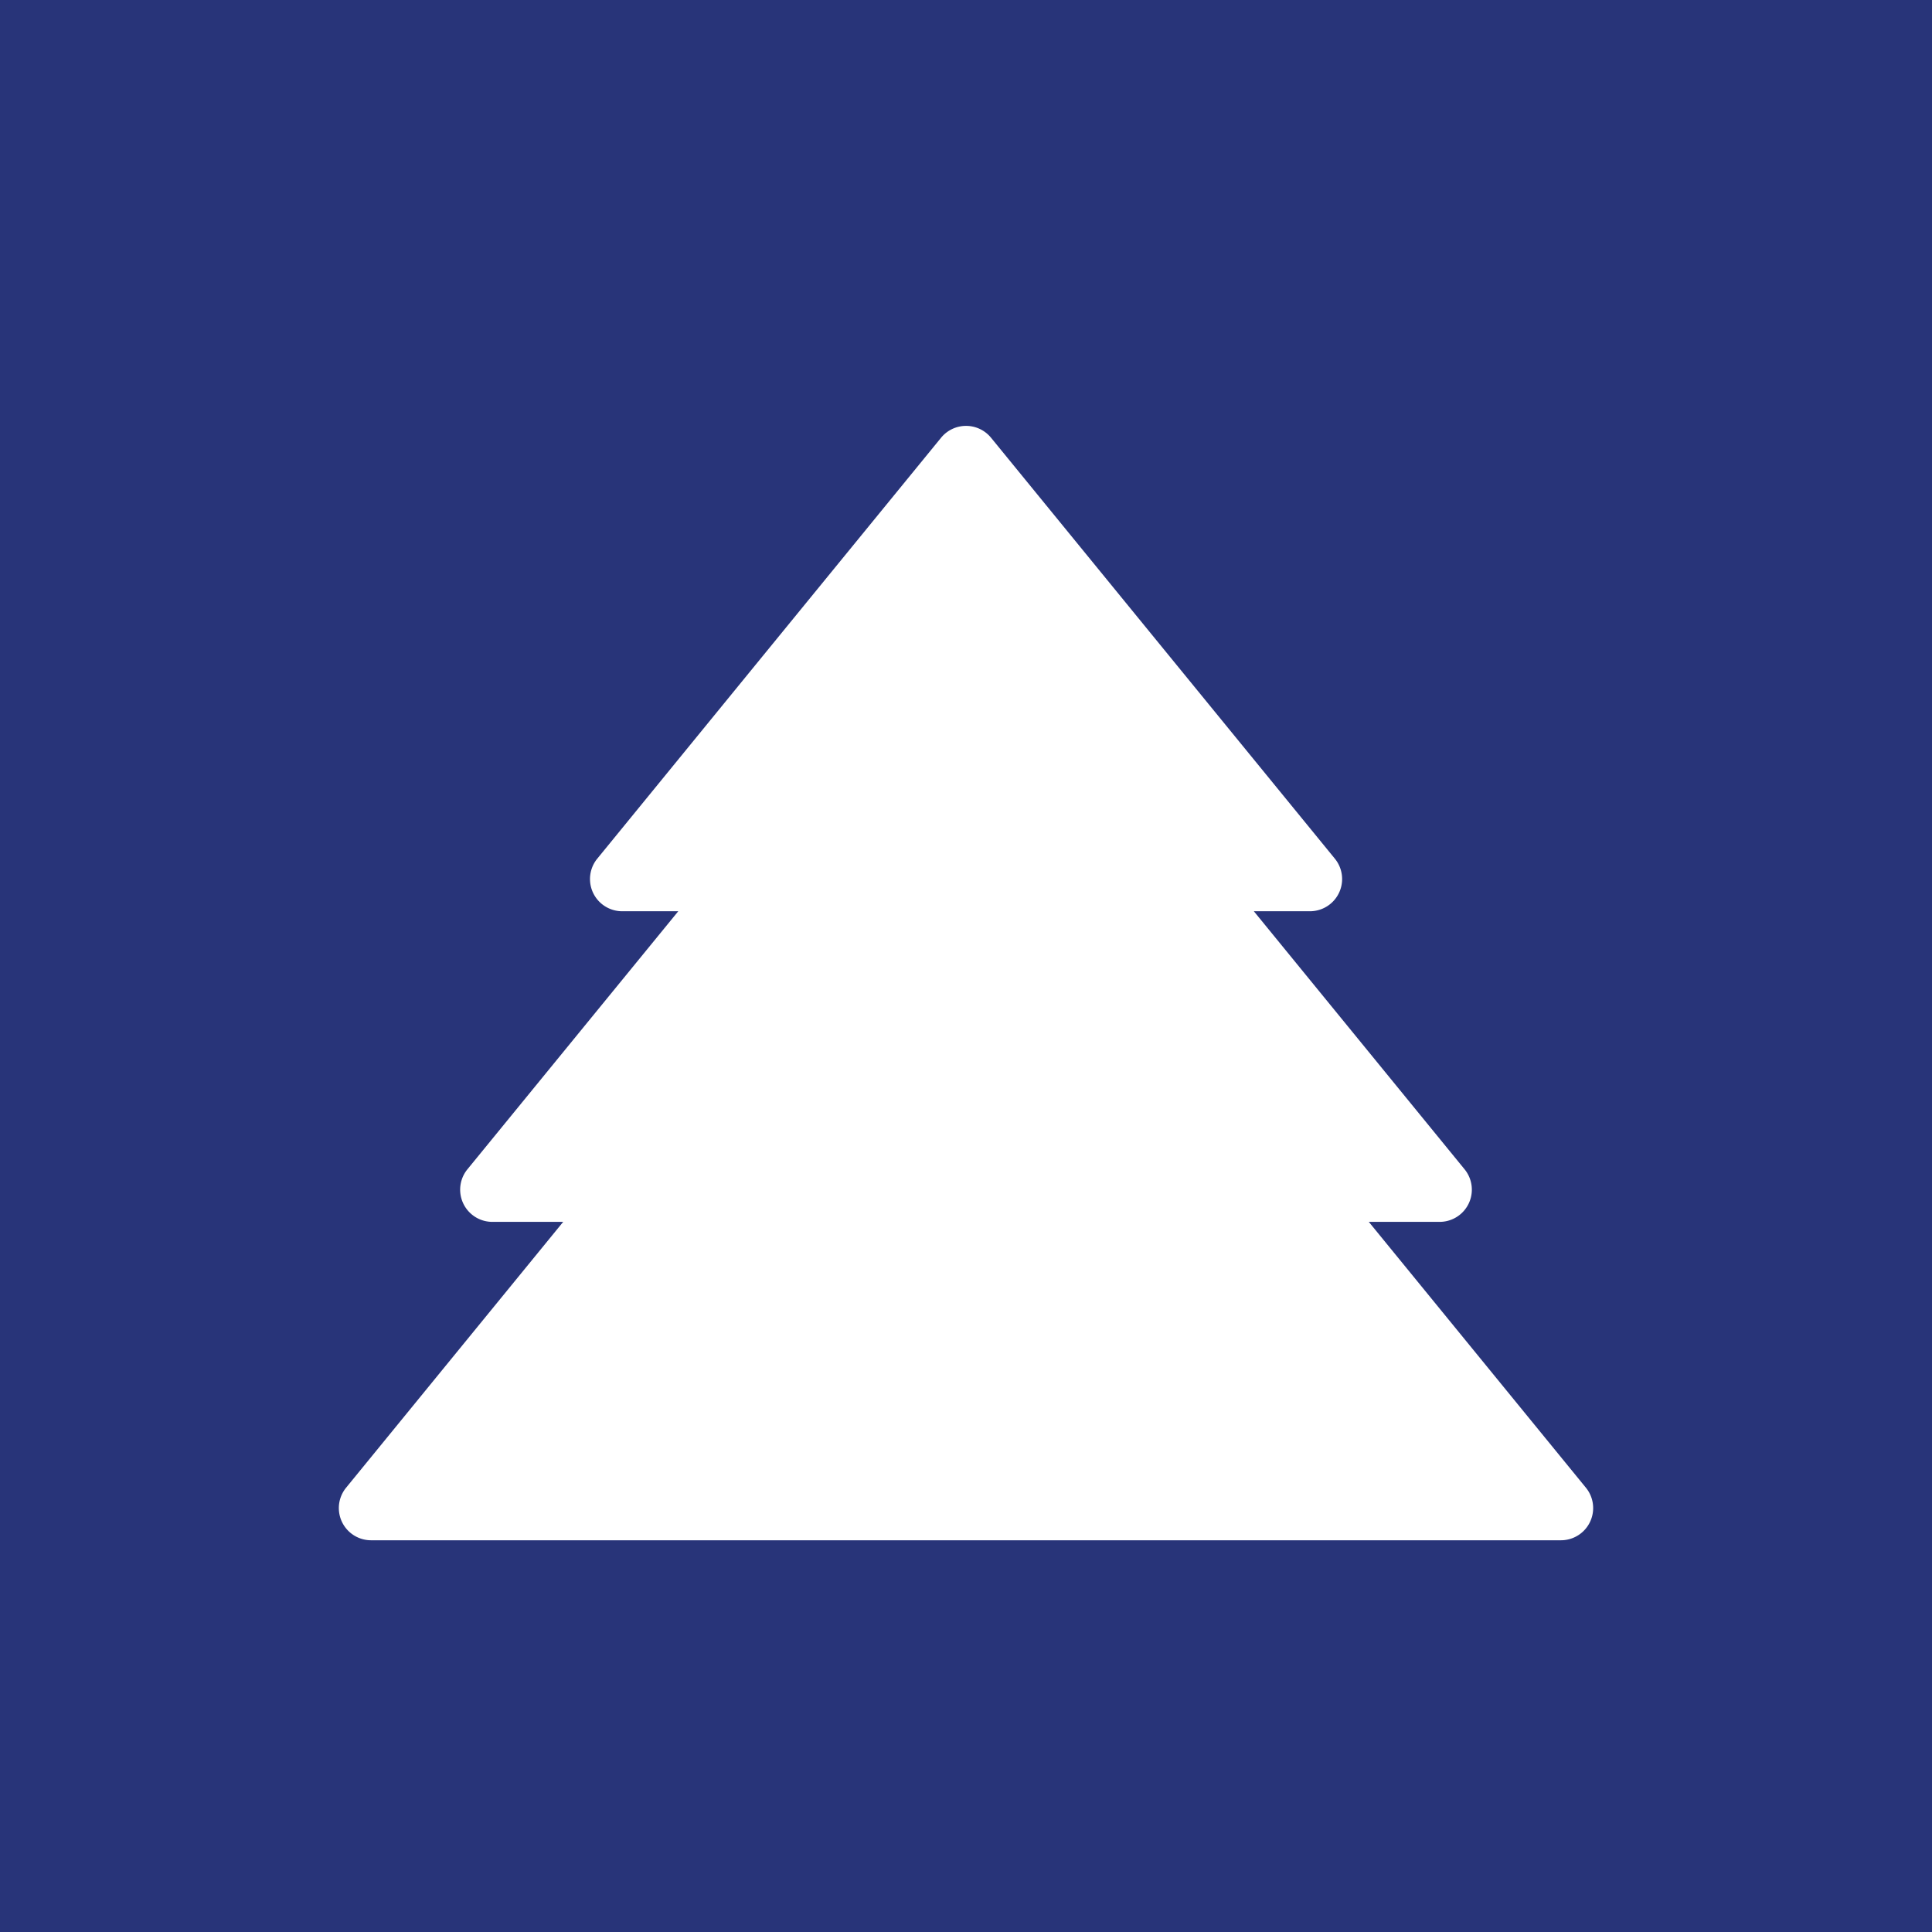 <svg xmlns="http://www.w3.org/2000/svg" viewBox="0 0 340.16 340.16"><defs><style>.cls-1{fill:#283479;}.cls-2{fill:#fff;}</style></defs><title>Asset 5</title><g id="Layer_2" data-name="Layer 2"><g id="Layer_1-2" data-name="Layer 1"><rect class="cls-1" width="340.16" height="340.16"/><path class="cls-2" d="M279.22,261.93,241,215.13h12.47a5.67,5.67,0,0,0,4.39-9.26l-37.1-45.43h9.87a5.67,5.67,0,0,0,4.39-9.26l-28.69-35.12-31.85-39a5.68,5.68,0,0,0-8.78,0l-31.86,39-28.68,35.12a5.67,5.67,0,0,0,4.39,9.26h9.87L82.3,205.87a5.67,5.67,0,0,0,4.4,9.26H99.16l-38.22,46.8a5.67,5.67,0,0,0,4.39,9.26h209.5A5.67,5.67,0,0,0,279.22,261.93Z"/></g></g></svg>